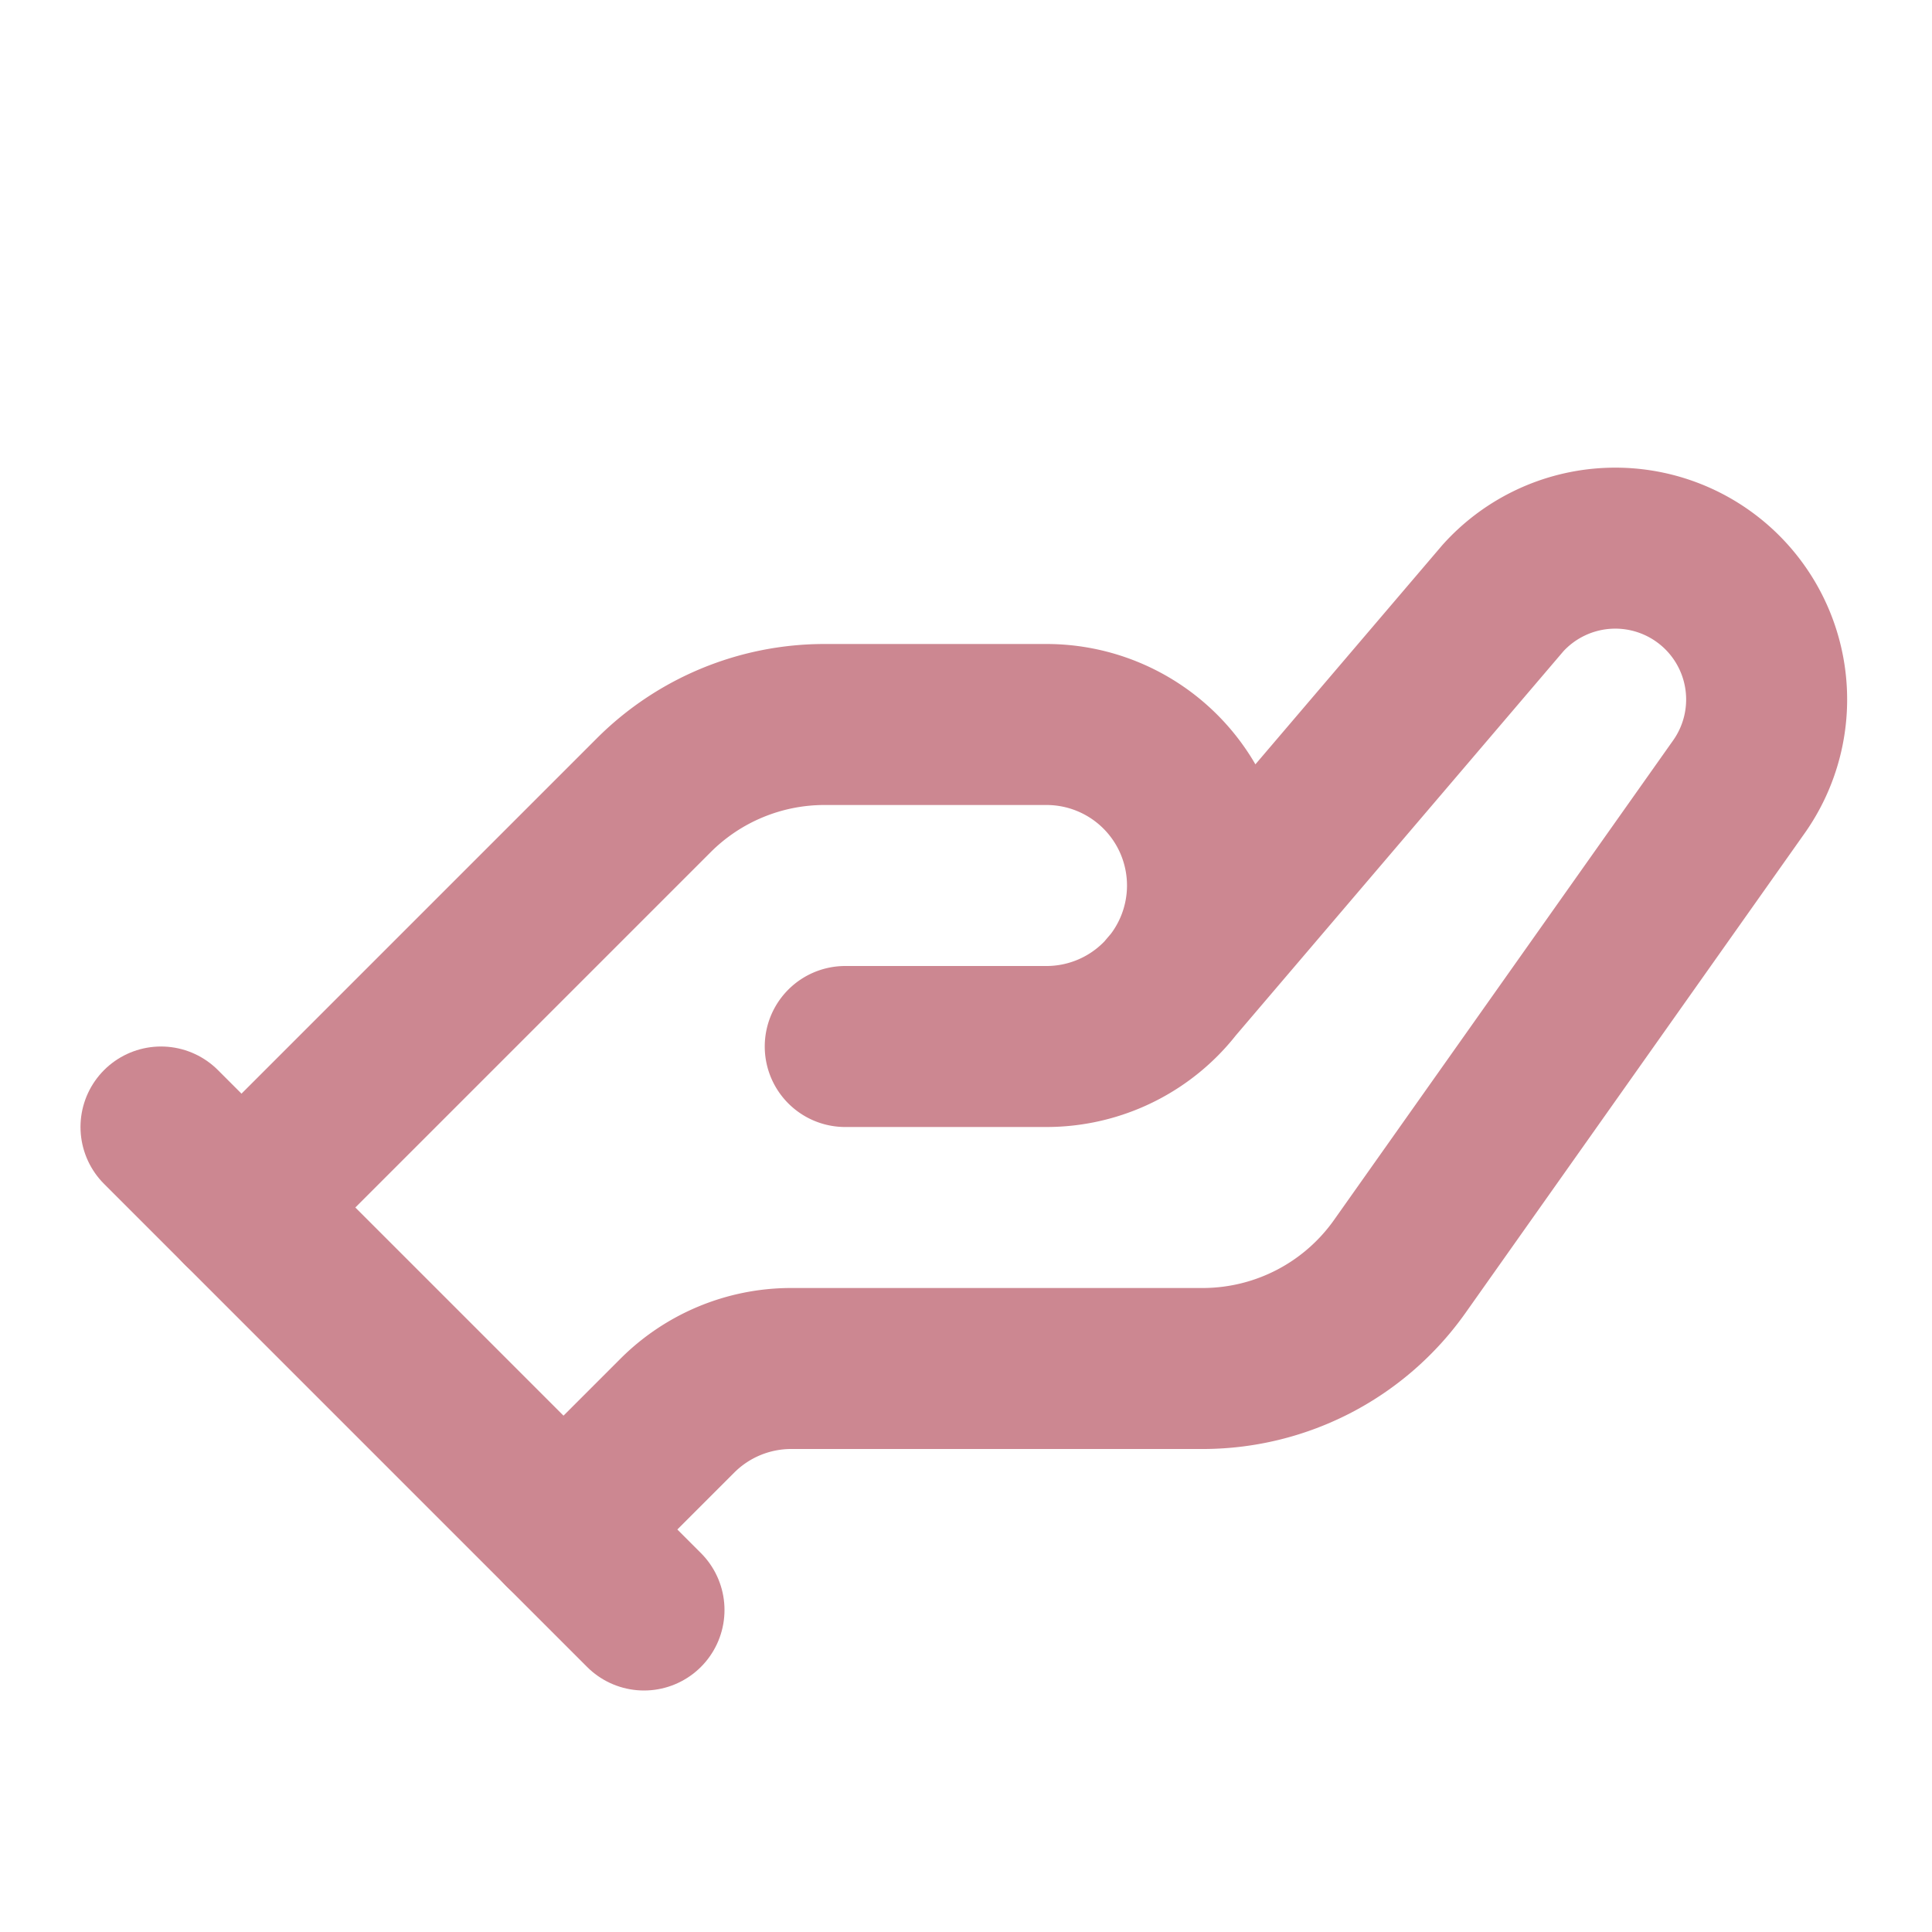 <svg xmlns="http://www.w3.org/2000/svg" width="24" height="24" viewBox="0 0 24 24" fill="none" stroke="#CC8791" stroke-width="2" stroke-linecap="round" stroke-linejoin="round" class="lucide lucide-helping-hand"><path d="m3 15 5.12-5.12A3 3 0 0 1 10.24 9H13a2 2 0 1 1 0 4h-2.5m4-.68 4.17-4.89a1.88 1.88 0 0 1 2.92 2.36l-4.2 5.94A3 3 0 0 1 14.96 17H9.83a2 2 0 0 0-1.42.59L7 19"/><path d="m2 14 6 6"/></svg>